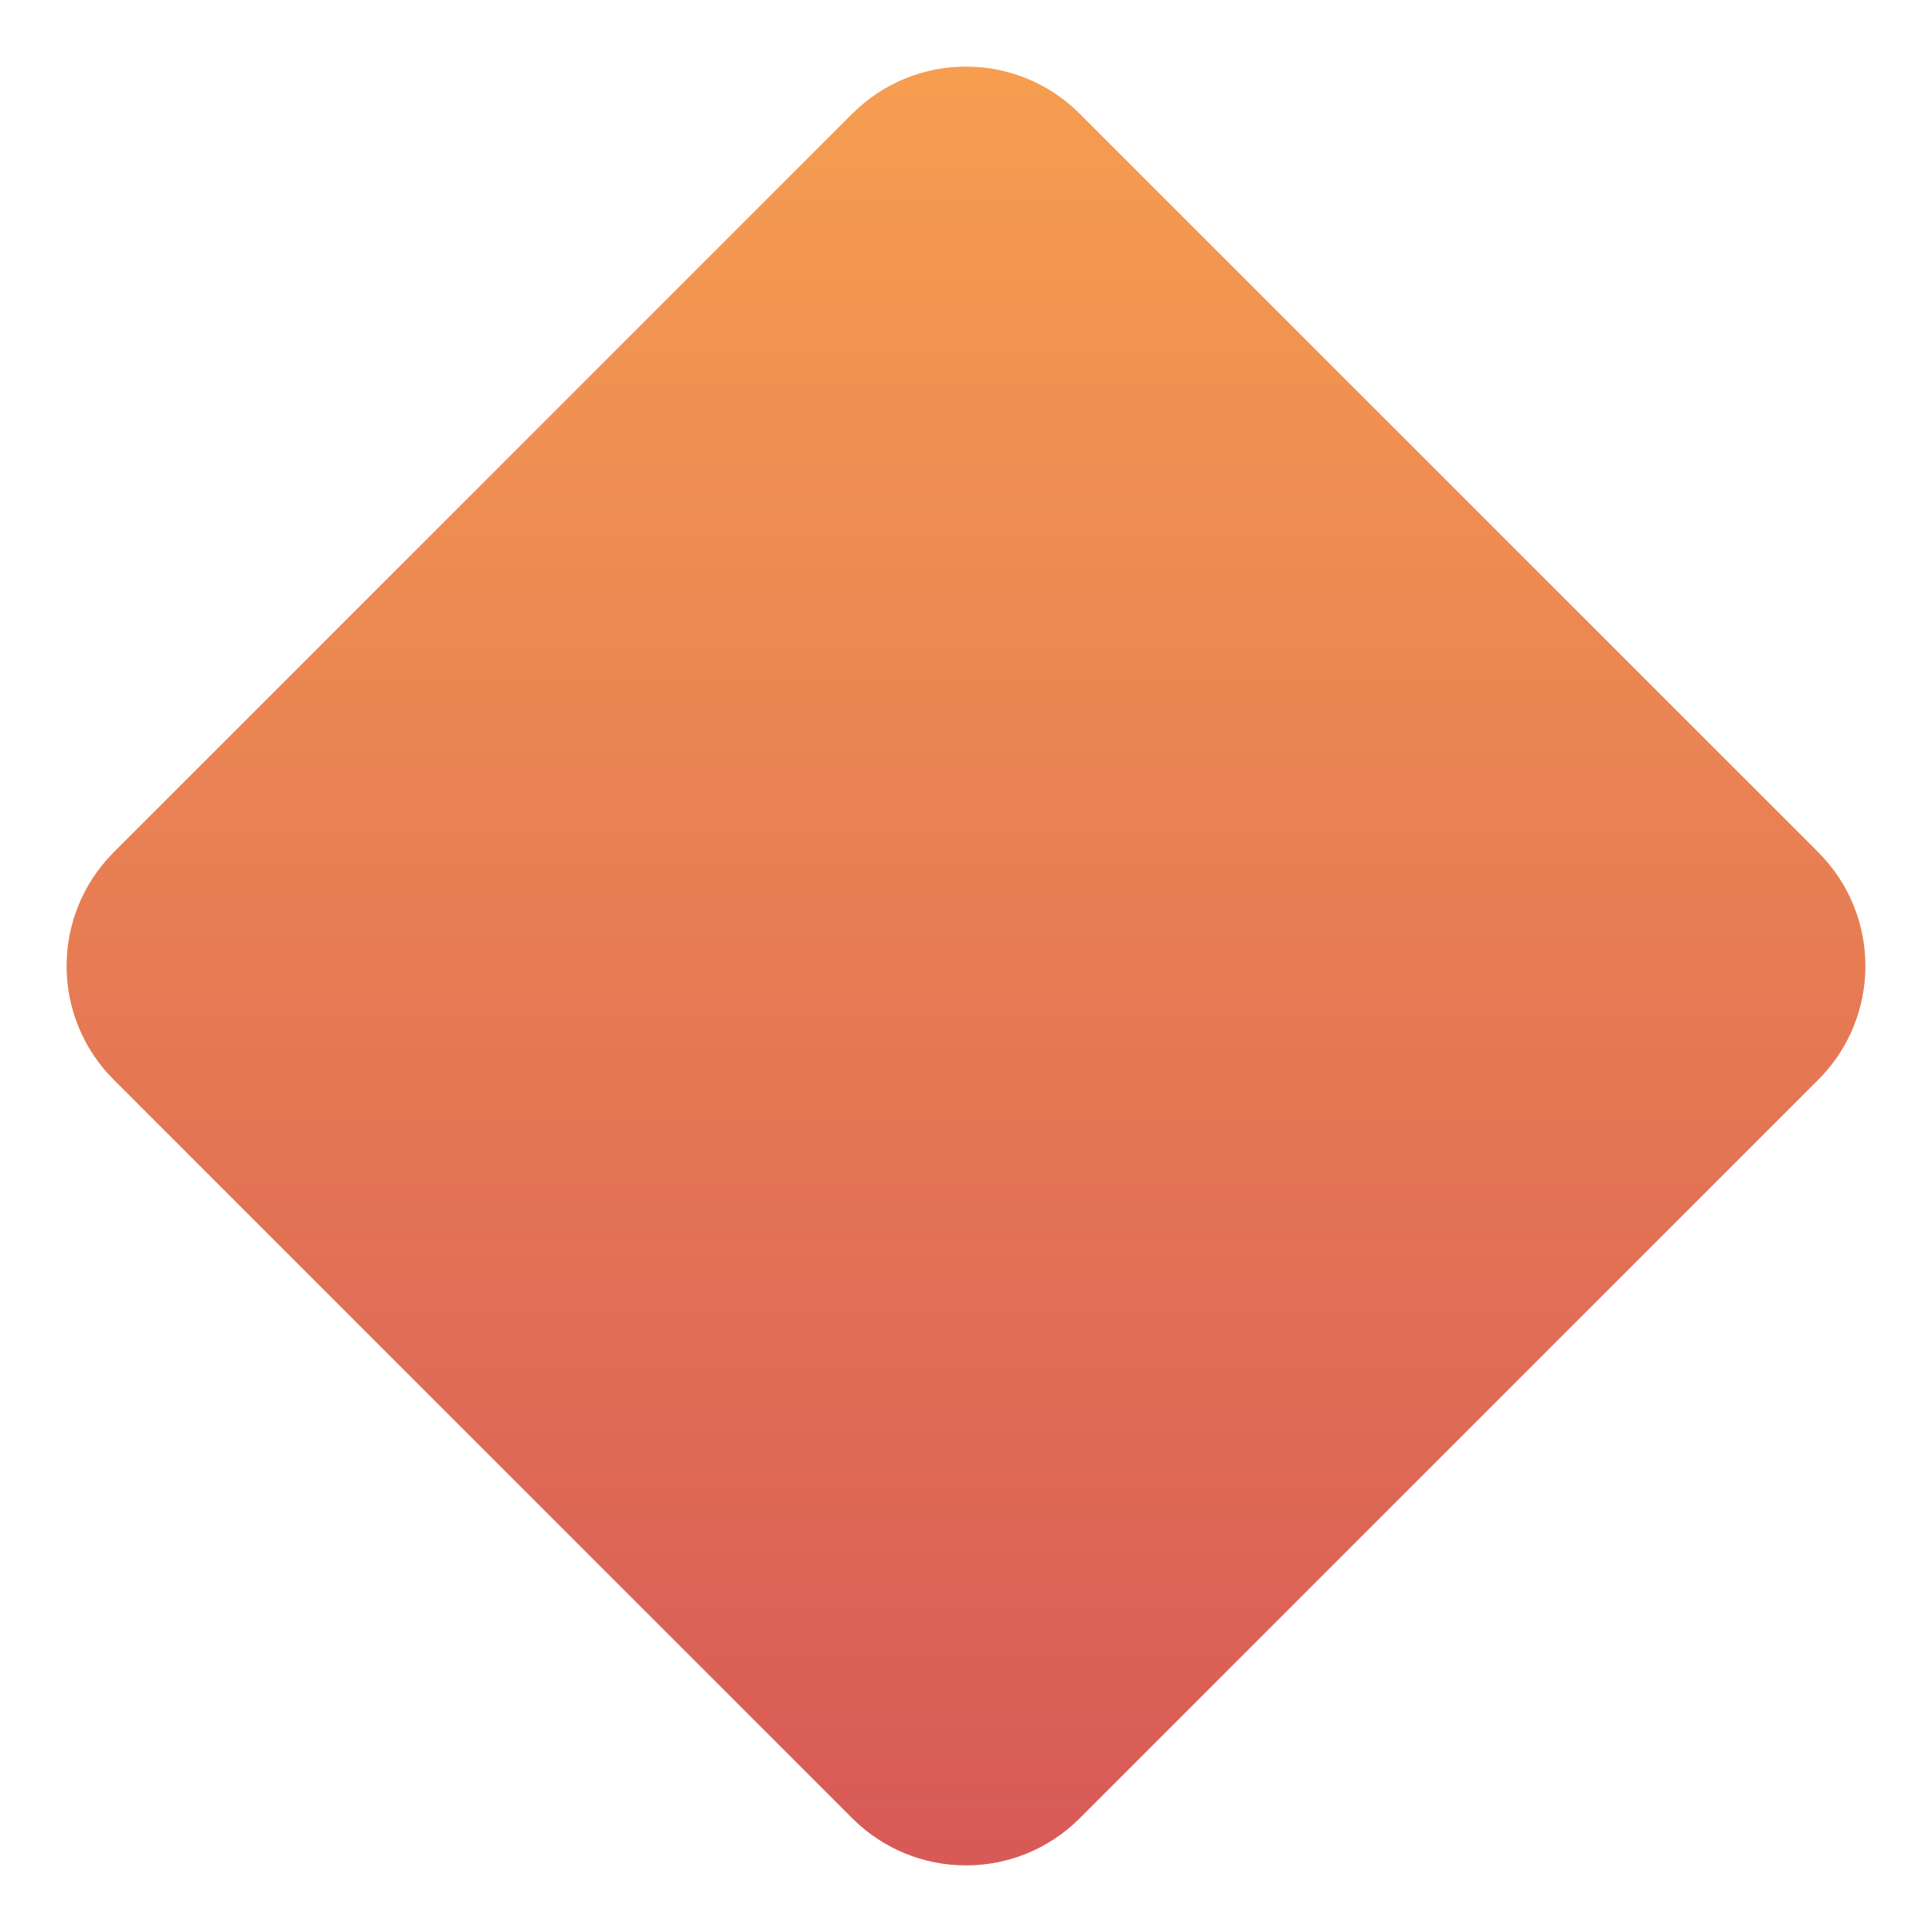 <svg width="9" height="9" viewBox="0 0 9 9" fill="none" xmlns="http://www.w3.org/2000/svg"><path fill-rule="evenodd" clip-rule="evenodd" d="M8.47 5.03C8.763 4.737 8.763 4.263 8.47 3.97L5.03 0.53C4.737 0.237 4.263 0.237 3.97 0.53L0.53 3.97C0.237 4.263 0.237 4.737 0.53 5.03L3.97 8.47C4.263 8.763 4.737 8.763 5.03 8.47L8.47 5.03Z" fill="url(#paint0_linear)"/><defs><linearGradient id="paint0_linear" x1="4.5" y1="0" x2="4.5" y2="9" gradientUnits="userSpaceOnUse"><stop stop-color="#F7A050"/><stop offset="1" stop-color="#D65757"/></linearGradient></defs></svg>